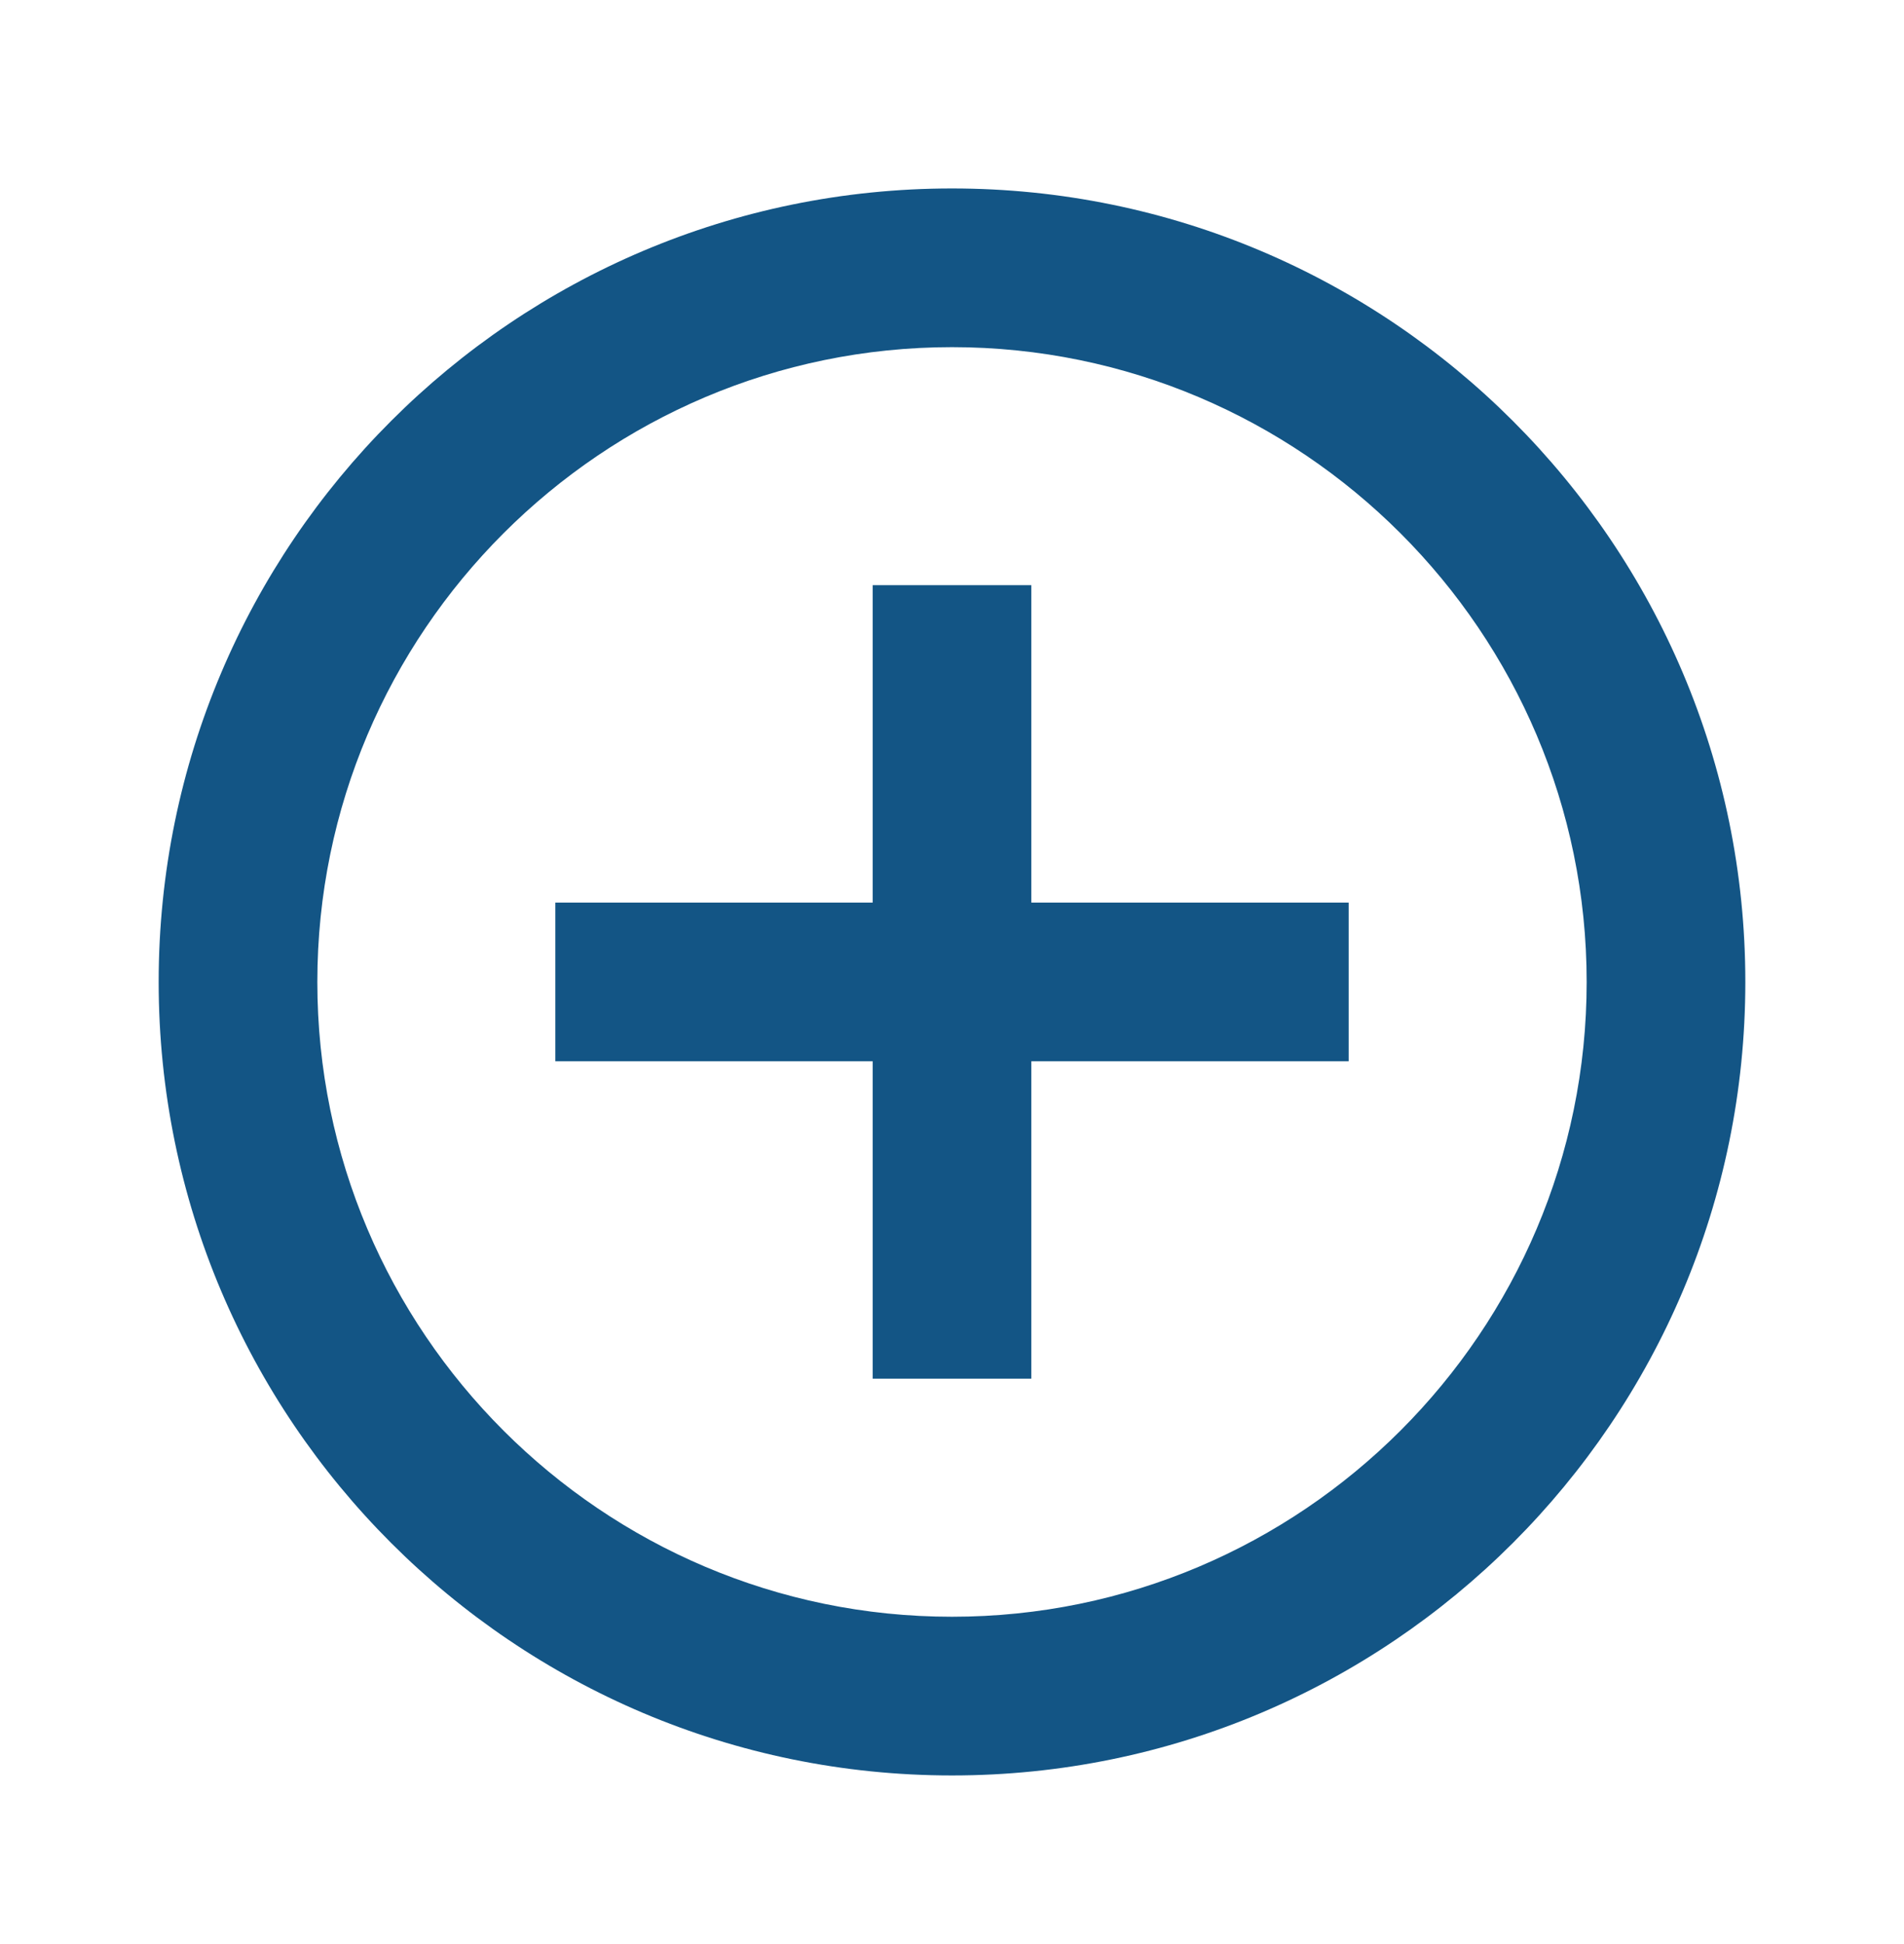 <svg width="48" height="49" viewBox="0 0 48 49" fill="none" xmlns="http://www.w3.org/2000/svg">
<g clip-path="url(#clip0_2590_2360)">
<path d="M26 14.75H22V22.75H14V26.75H22V34.75H26V26.75H34V22.75H26V14.75ZM24 4.75C12.96 4.75 4 13.71 4 24.75C4 35.79 12.96 44.75 24 44.75C35.04 44.75 44 35.79 44 24.75C44 13.71 35.04 4.75 24 4.75ZM24 40.75C15.18 40.75 8 33.57 8 24.75C8 15.93 15.18 8.75 24 8.75C32.82 8.75 40 15.93 40 24.75C40 33.57 32.82 40.75 24 40.75Z" fill="#135585"/>
</g>
<defs>
<clipPath id="clip0_2590_2360">
<rect width="48" height="48" fill="white" transform="translate(0 0.75)"/>
</clipPath>
</defs>
</svg>
